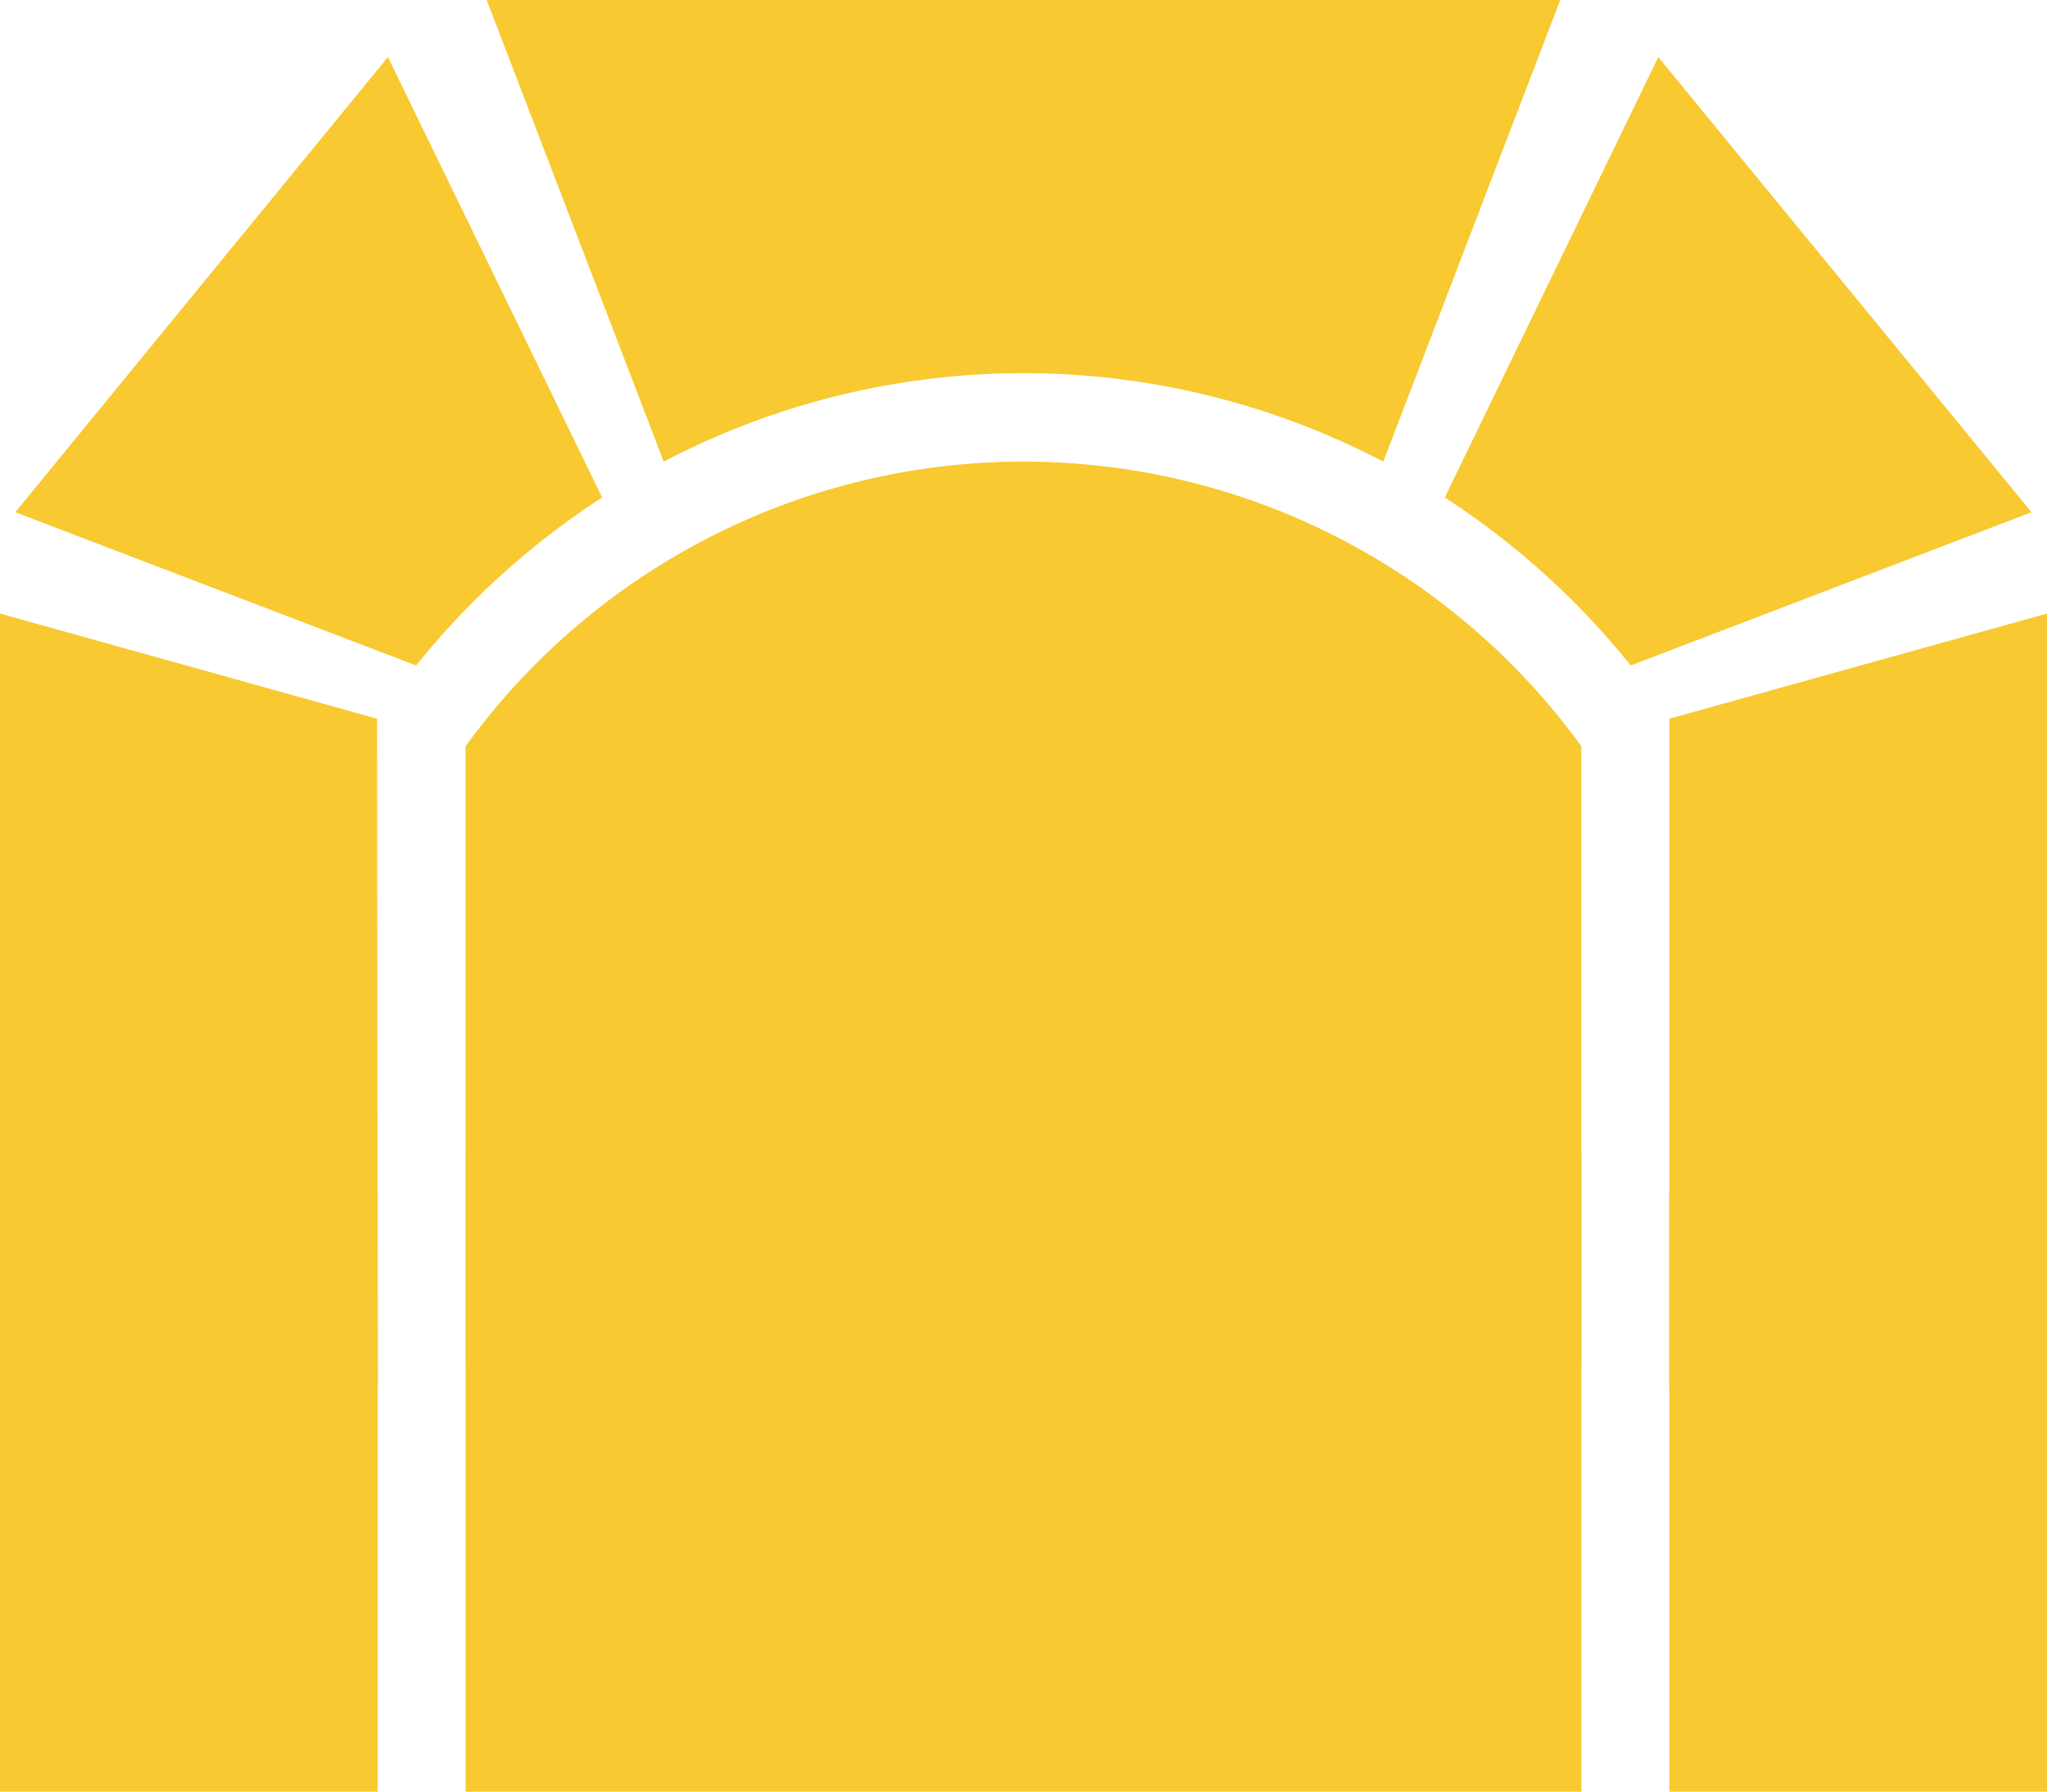 <svg id="Group_91" data-name="Group 91" xmlns="http://www.w3.org/2000/svg" width="175.81" height="153.909" viewBox="0 0 175.81 153.909">
  <path id="Path_17" data-name="Path 17" d="M373.059,249.5h92.2l-15.2,39.655a66.6,66.6,0,0,0-61.8,0Z" transform="translate(-331.256 -249.498)" fill="#f8c930"/>
  <path id="Path_18" data-name="Path 18" d="M227.645,311.044l-18.4-37.836-32,39.1,34.423,13.164a67.556,67.556,0,0,1,15.973-14.429Z" transform="translate(-175.928 -268.306)" fill="#f8c930"/>
  <path id="Path_19" data-name="Path 19" d="M896.769,504.438l-32.44,9.033v57.5h32.44Z" transform="translate(-720.959 -451.731)" fill="#f8c930"/>
  <path id="Path_20" data-name="Path 20" d="M771.06,311.044,789.4,273.208l32.053,39.1-34.423,13.164a67.549,67.549,0,0,0-15.974-14.432Z" transform="translate(-646.973 -268.306)" fill="#f8c930"/>
  <path id="Path_21" data-name="Path 21" d="M170.86,504.438l32.386,9.033.055,57.5h-32.44Z" transform="translate(-170.86 -451.731)" fill="#f8c930"/>
  <path id="Path_22" data-name="Path 22" d="M460.1,518.684H364.27v-52.93a59.168,59.168,0,0,1,95.832,0v52.93Z" transform="translate(-324.284 -401.645)" fill="#f8c930"/>
  <rect id="Rectangle_28" data-name="Rectangle 28" width="95.832" height="54.686" transform="translate(39.989 99.223)" fill="#f8c930"/>
  <rect id="Rectangle_29" data-name="Rectangle 29" width="32.44" height="51.423" transform="translate(0.001 102.486)" fill="#f8c930"/>
  <rect id="Rectangle_30" data-name="Rectangle 30" width="32.44" height="51.423" transform="translate(143.37 102.486)" fill="#f8c930"/>
</svg>
